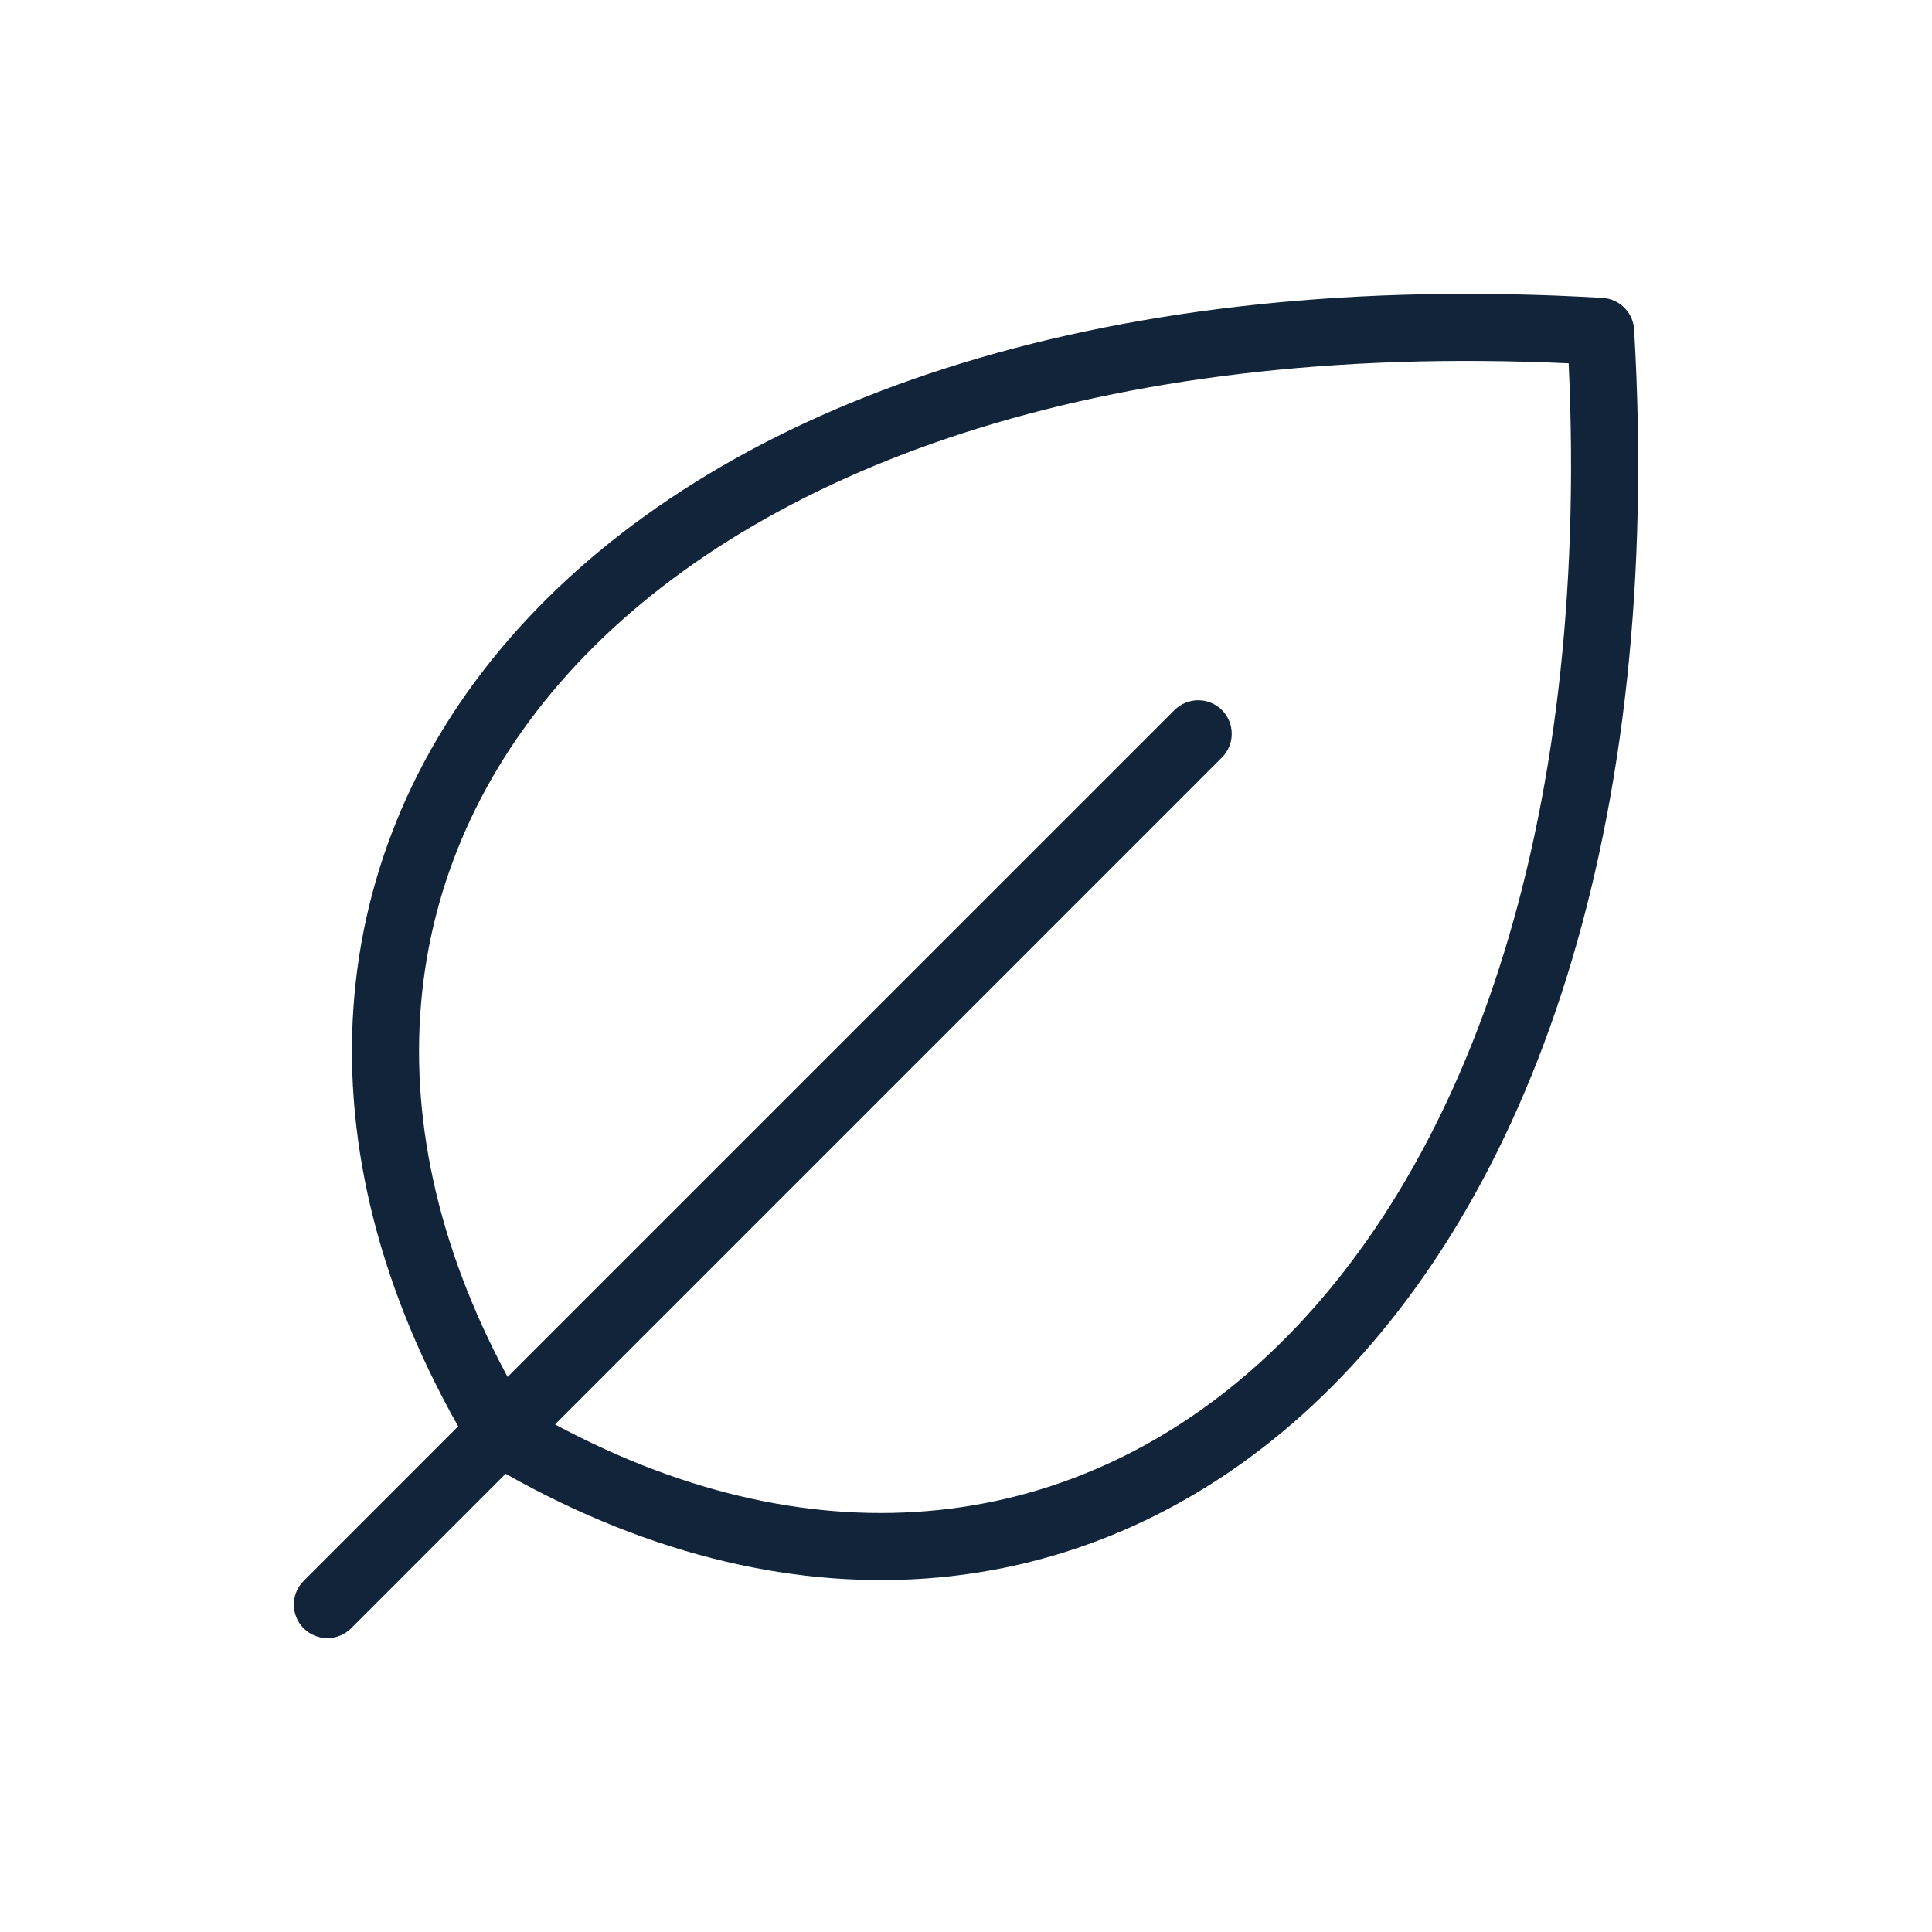 <svg width="72" height="72" viewBox="0 0 72 72" fill="none" xmlns="http://www.w3.org/2000/svg">
<path fill-rule="evenodd" clip-rule="evenodd" d="M19.617 23.1C27.128 15.035 40.731 10.164 58.857 11.055L59.723 11.102L59.84 11.115C60.417 11.203 60.863 11.684 60.898 12.277C61.989 30.841 57.093 44.759 48.9 52.387C40.829 59.901 29.782 61.102 18.843 54.923L13.084 60.683C12.596 61.171 11.805 61.171 11.316 60.683C10.829 60.195 10.829 59.404 11.316 58.916L17.075 53.156C10.898 42.217 12.103 31.17 19.617 23.1ZM58.459 13.54C40.915 12.732 28.245 17.503 21.446 24.804C14.893 31.843 13.601 41.434 18.916 51.315L43.77 26.462C44.258 25.975 45.049 25.975 45.537 26.462C46.025 26.951 46.025 27.742 45.537 28.23L20.684 53.083C30.565 58.399 40.158 57.11 47.196 50.557C54.498 43.759 59.267 31.09 58.459 13.54Z" fill="#112439"/>
</svg>
